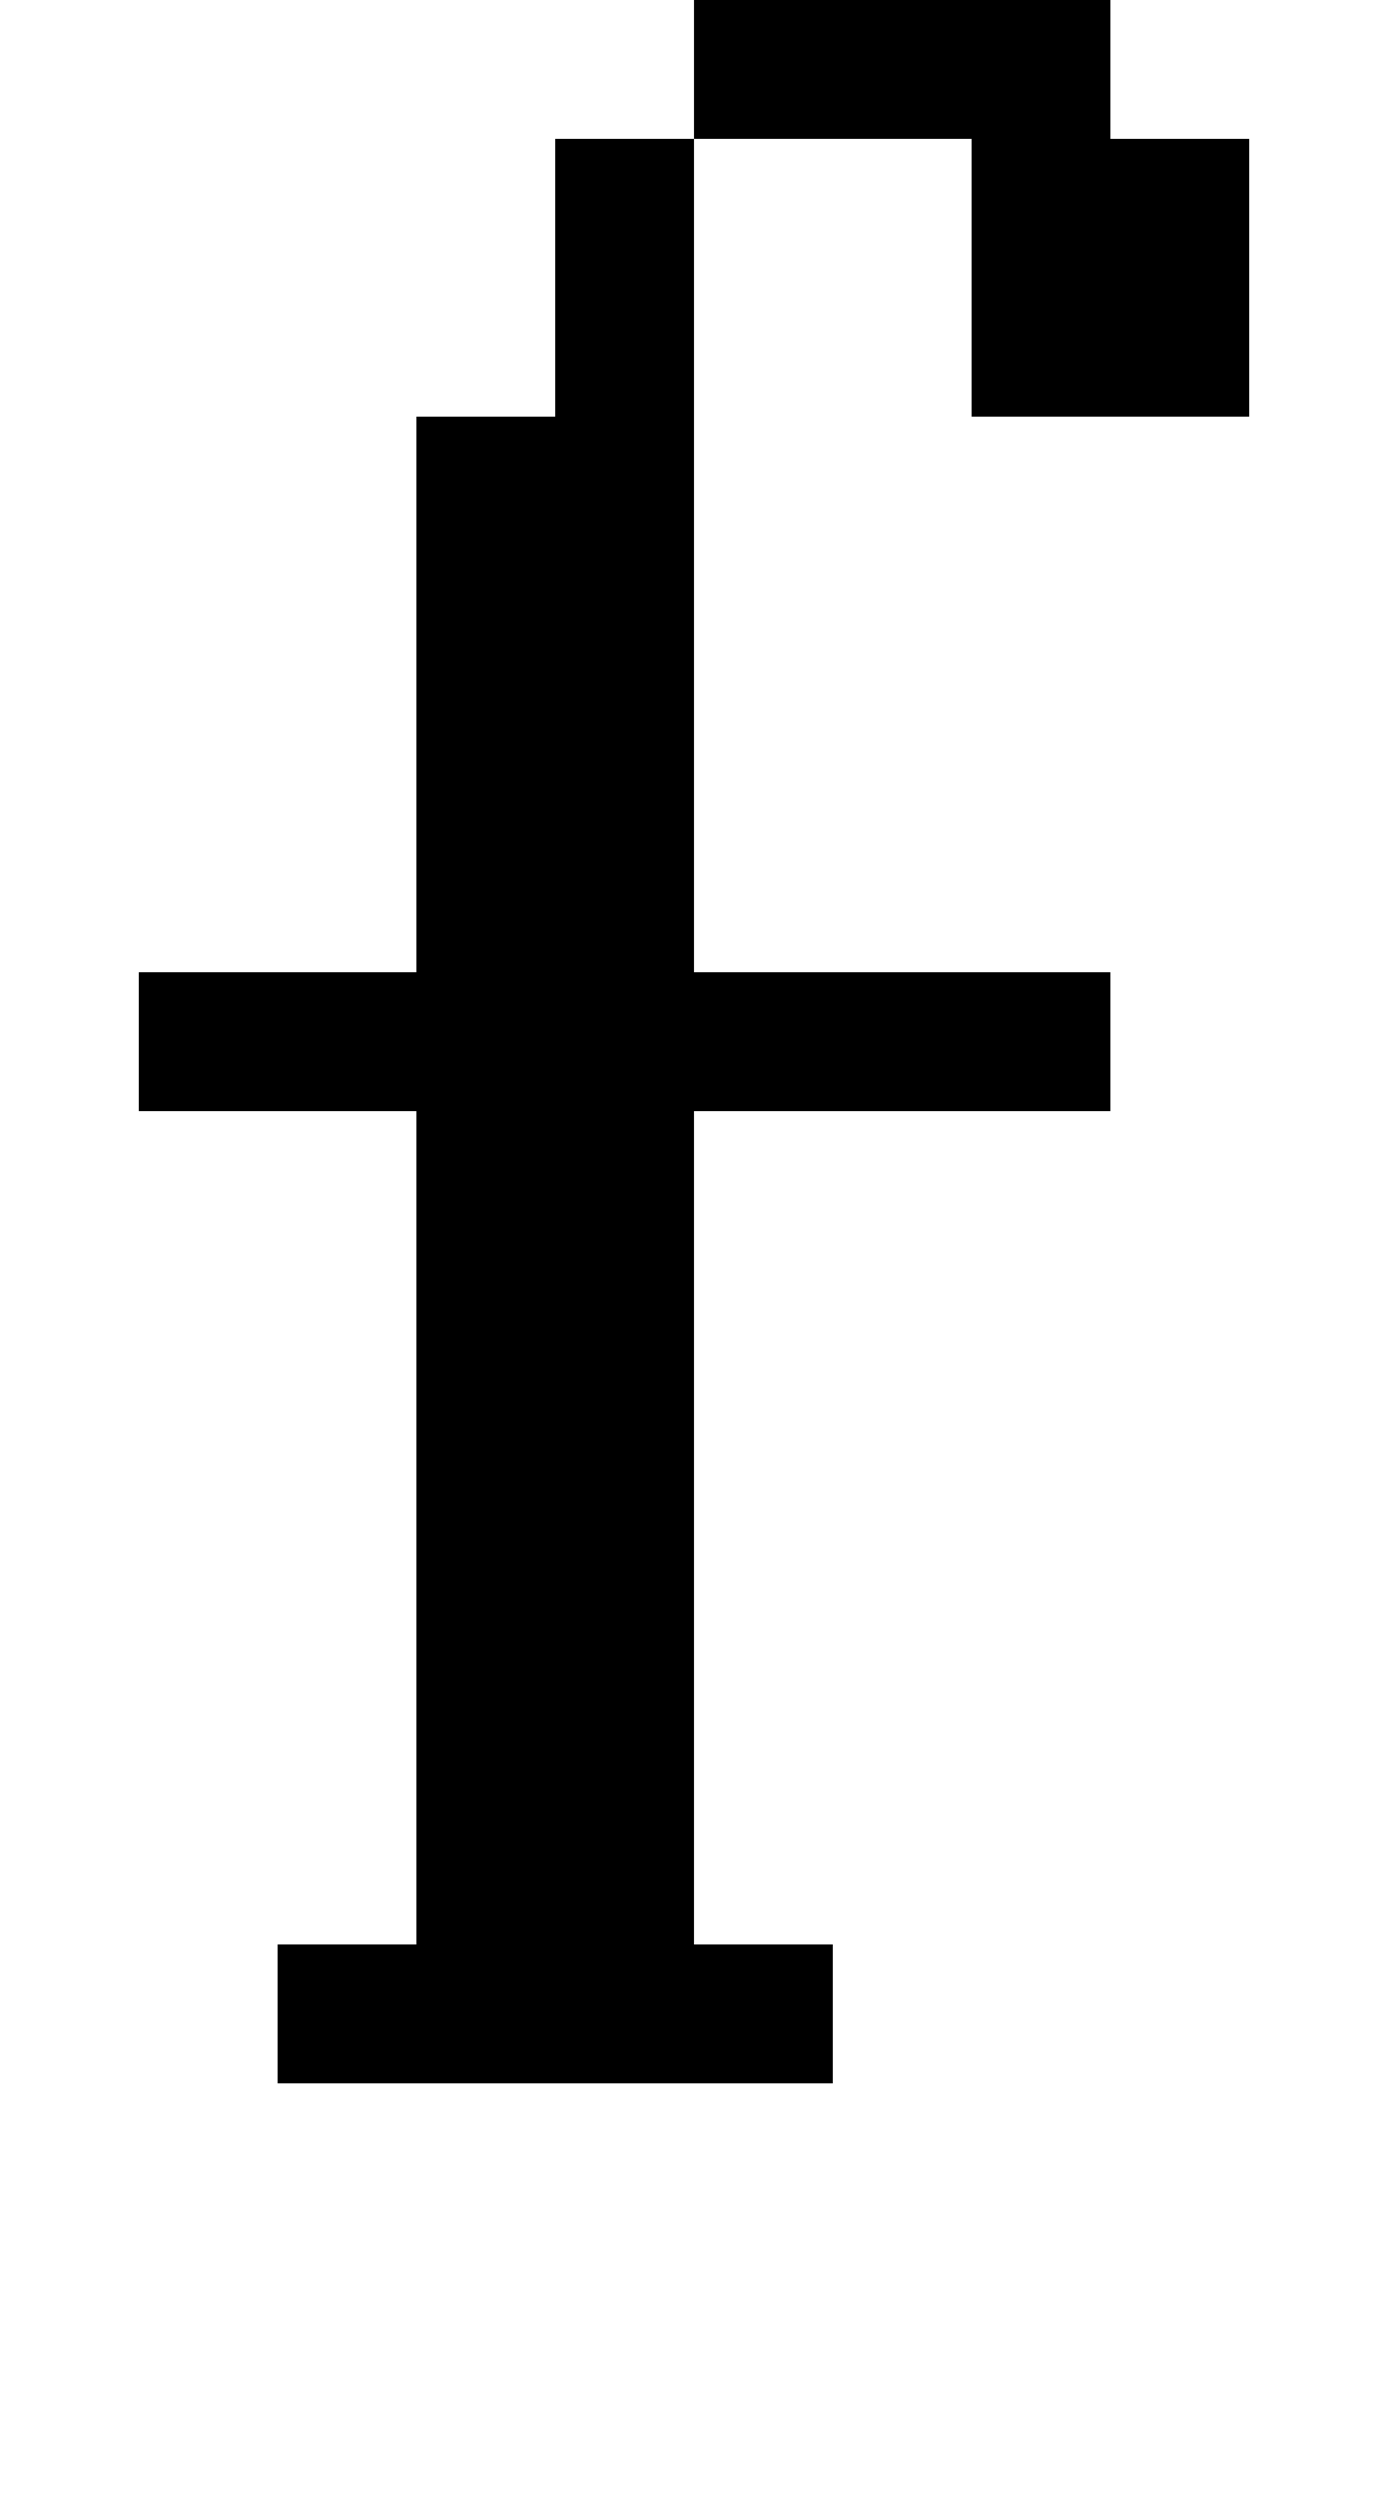 <?xml version="1.0" standalone="no"?>
<!DOCTYPE svg PUBLIC "-//W3C//DTD SVG 20010904//EN"
 "http://www.w3.org/TR/2001/REC-SVG-20010904/DTD/svg10.dtd">
<svg version="1.0" xmlns="http://www.w3.org/2000/svg"
 width="40pt" height="72pt" viewBox="0 0 40 72"
 preserveAspectRatio="xMidYMid meet">
<g transform="translate(0,72) scale(1,-1)"
fill="#000000" stroke="none">
<path d="M20 70 l0 -2 -2 0 -2 0 0 -4 0 -4 -2 0 -2 0 0 -8 0 -8 -4 0 -4 0 0
-2 0 -2 4 0 4 0 0 -12 0 -12 -2 0 -2 0 0 -2 0 -2 8 0 8 0 0 2 0 2 -2 0 -2 0 0
12 0 12 6 0 6 0 0 2 0 2 -6 0 -6 0 0 12 0 12 4 0 4 0 0 -4 0 -4 4 0 4 0 0 4 0
4 -2 0 -2 0 0 2 0 2 -6 0 -6 0 0 -2z"/>
</g>
</svg>
